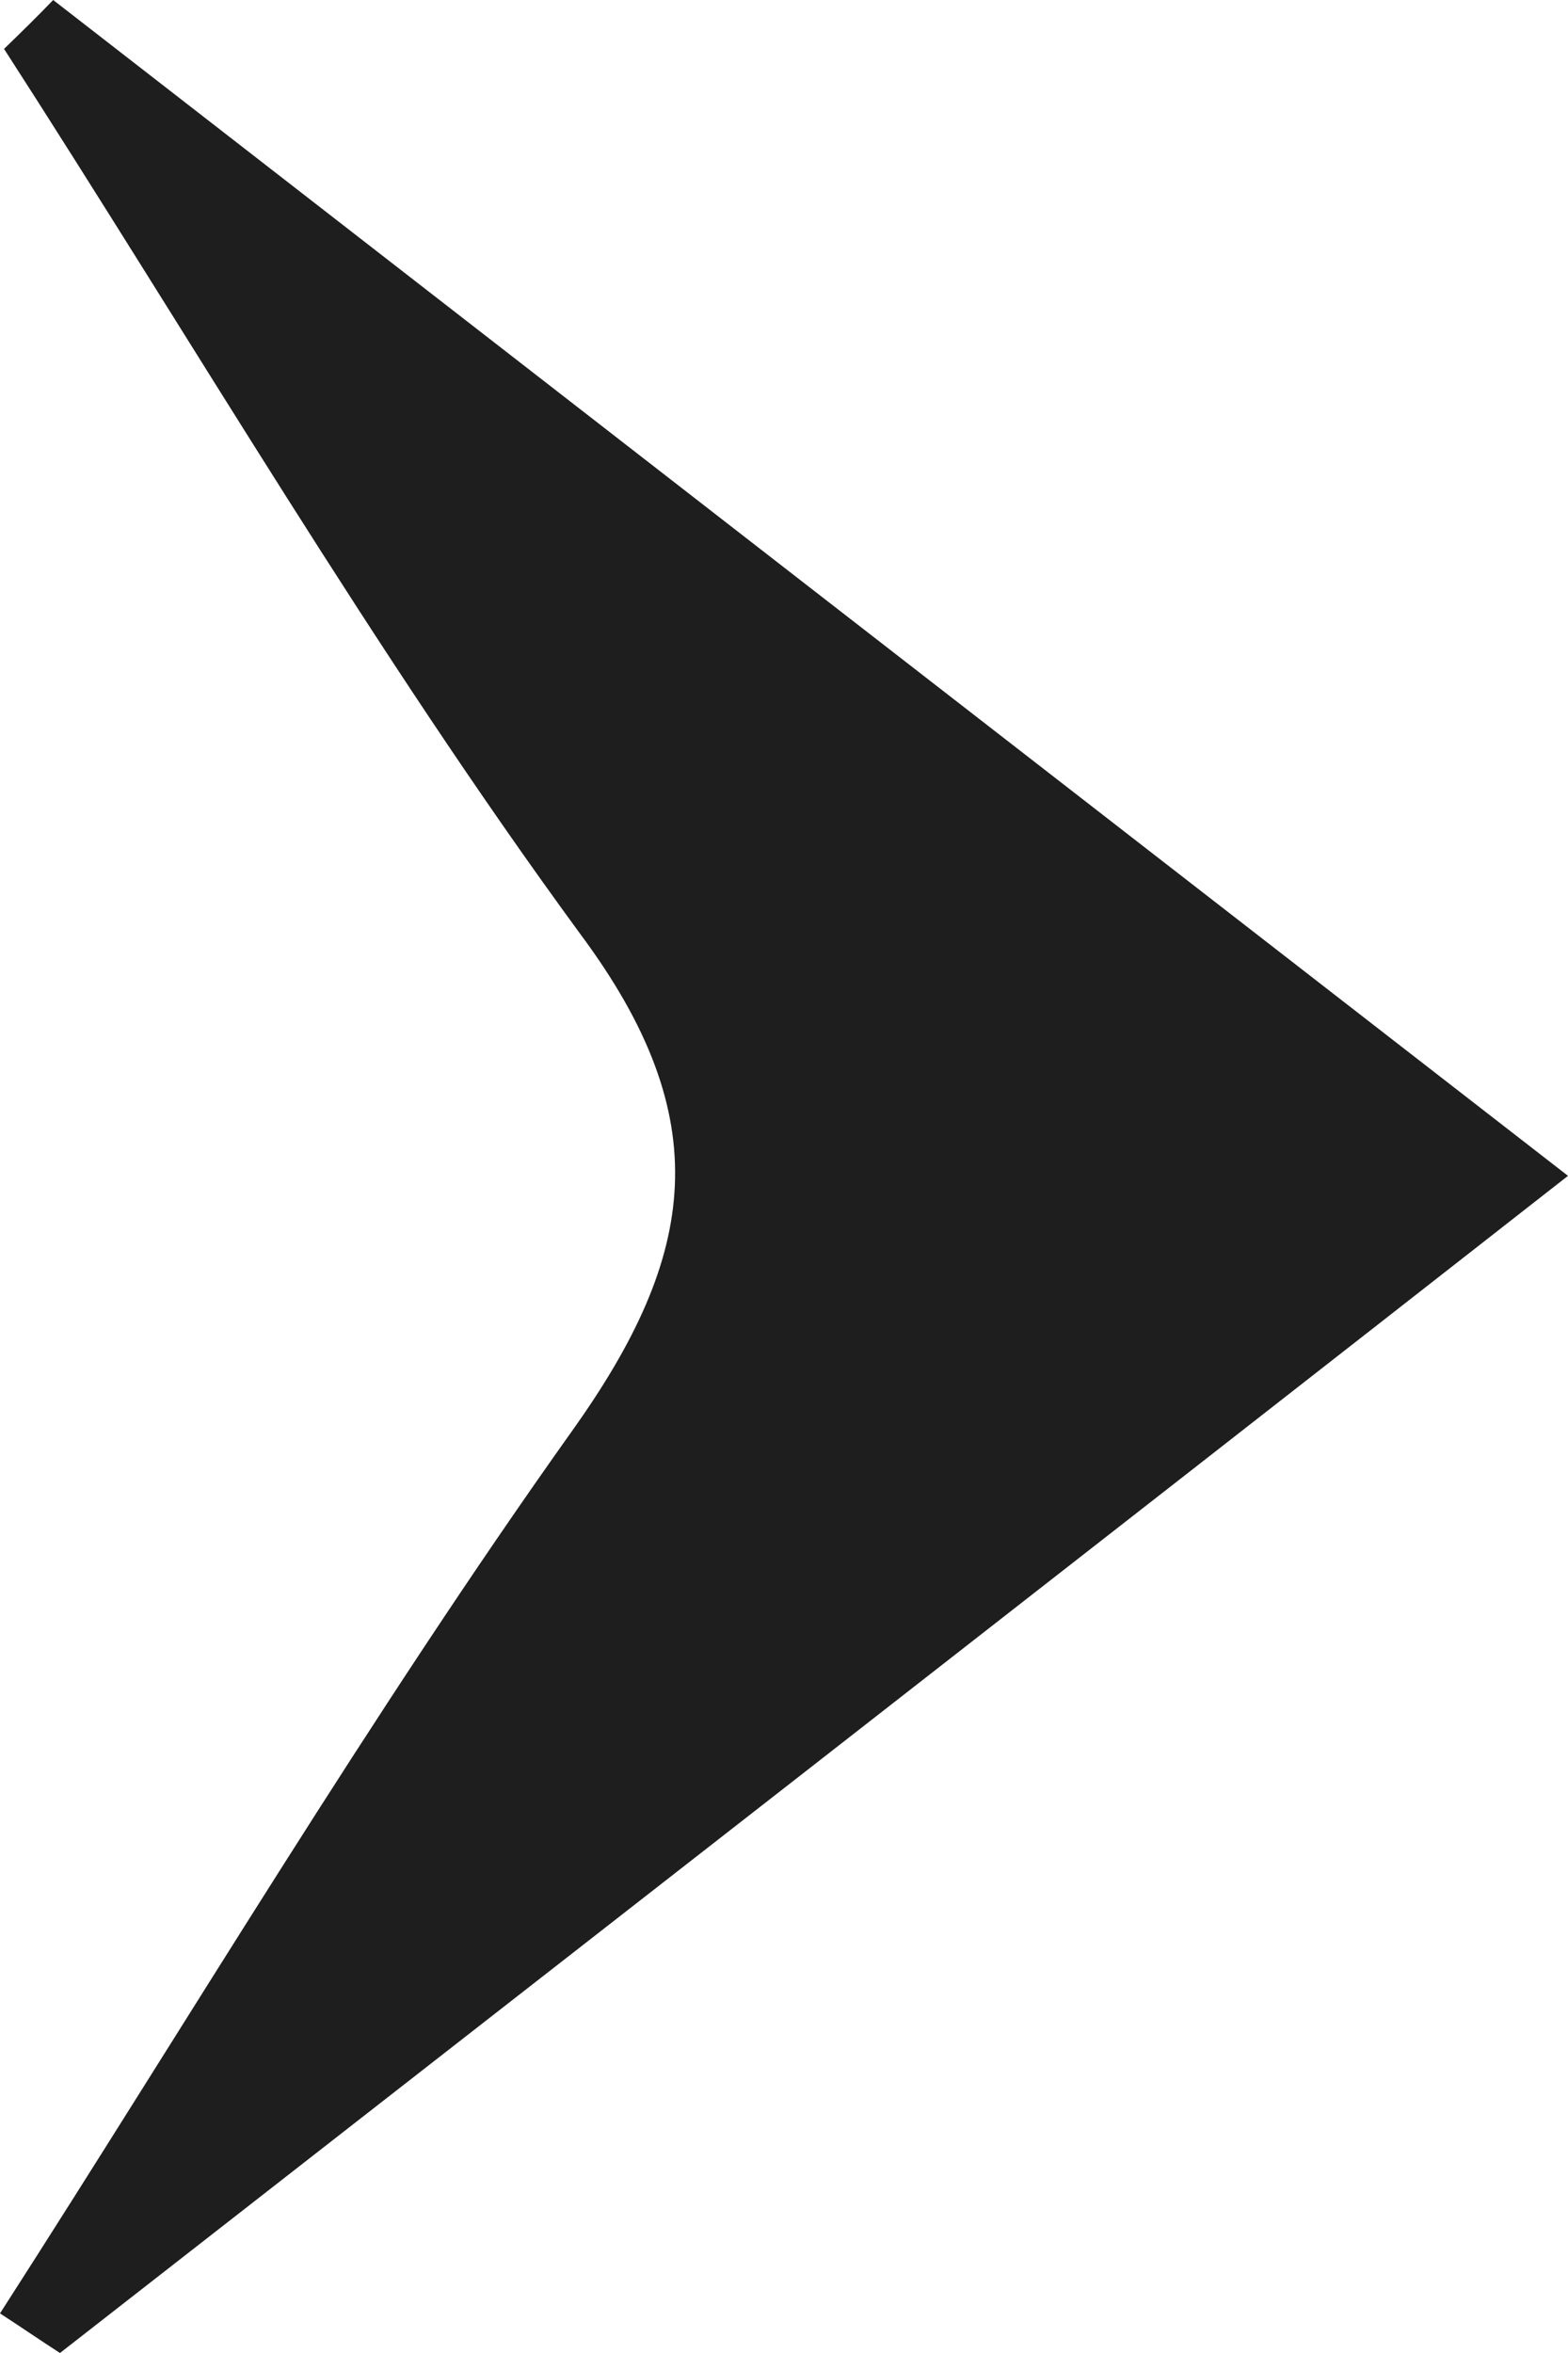 <svg width="12" height="18" viewBox="0 0 12 18" fill="none" xmlns="http://www.w3.org/2000/svg">
<path d="M0.407 0C4.17 2.921 7.934 5.842 12 8.995C8.059 12.078 4.254 15.039 0.459 18C0.302 17.899 0.156 17.798 0 17.697C1.449 15.443 2.825 13.129 4.379 10.945C5.338 9.601 5.494 8.56 4.441 7.145C2.857 4.983 1.491 2.638 0.031 0.374C0.156 0.253 0.281 0.131 0.407 0Z" fill="#1E1E1E"/>
</svg>
